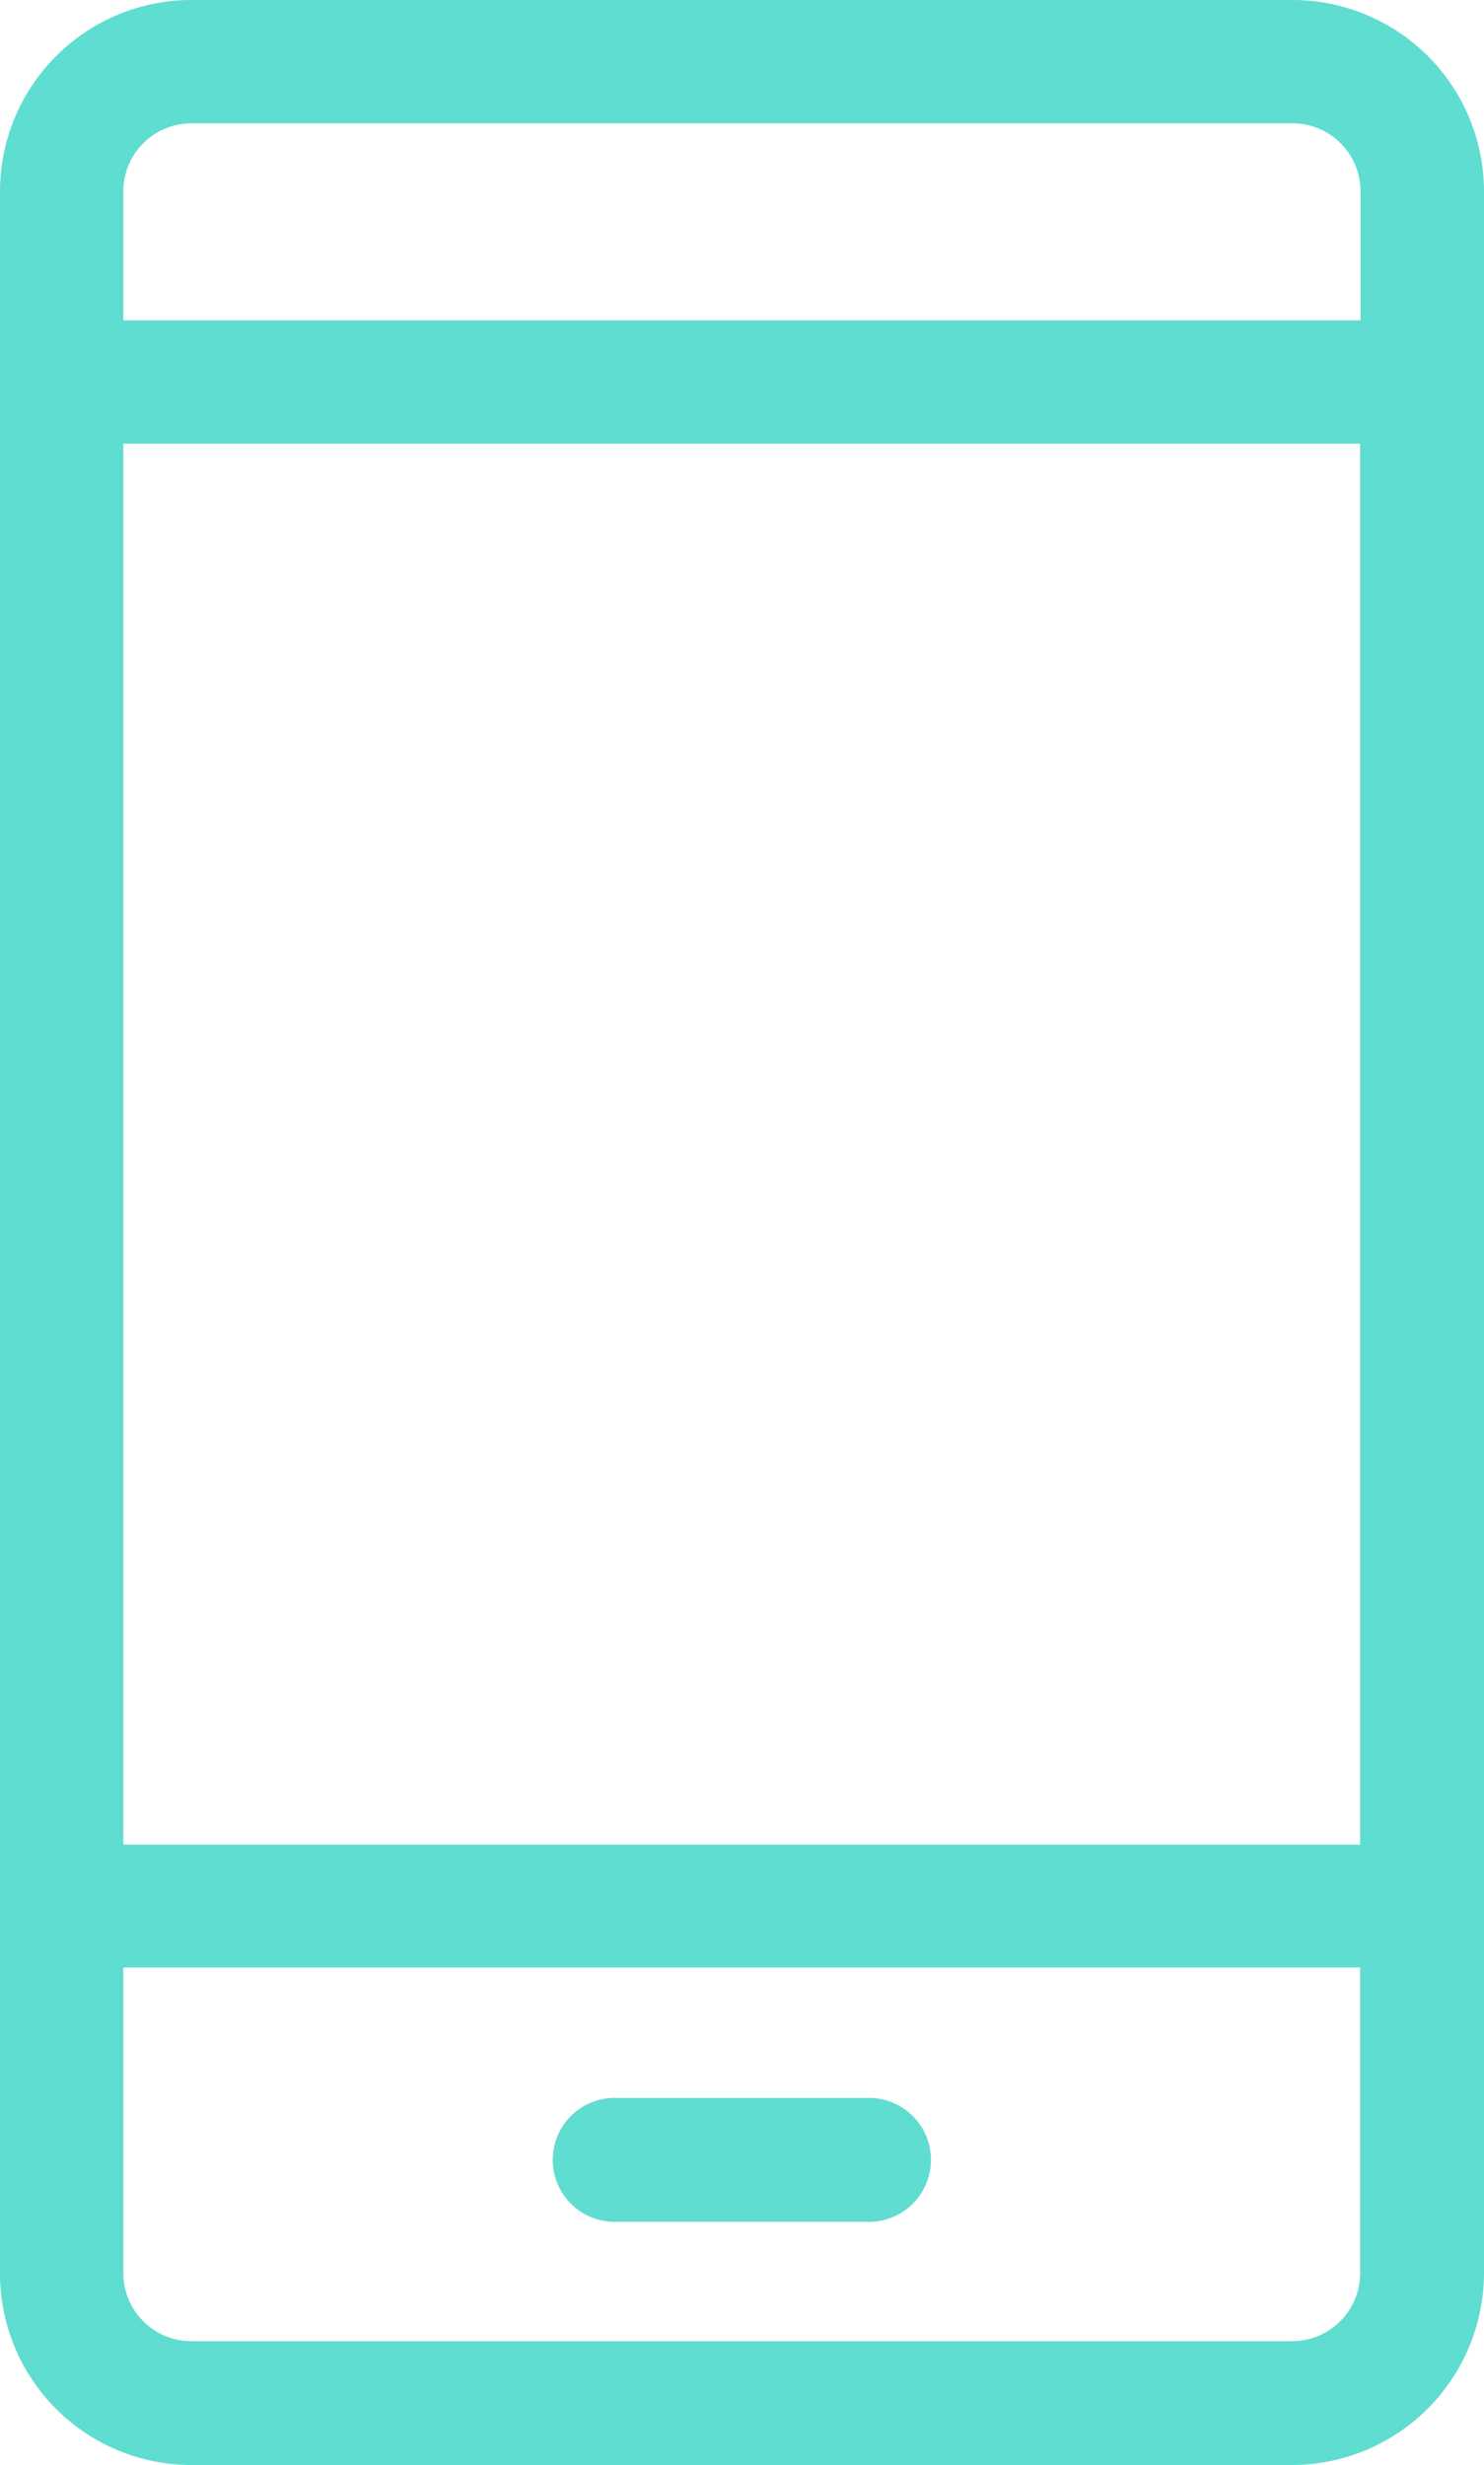 <svg xmlns="http://www.w3.org/2000/svg" width="19" height="31.548" viewBox="0 0 19 31.548">
  <g id="mobile" transform="translate(-108.941 -19.247)">
    <g id="Group_36" data-name="Group 36" transform="translate(108.941 19.247)">
      <path id="Path_3106" data-name="Path 3106" d="M116.35,29.093V2.449A2.452,2.452,0,0,0,113.9,0H99.8A2.452,2.452,0,0,0,97.35,2.449V29.1A2.452,2.452,0,0,0,99.8,31.548h14.1A2.462,2.462,0,0,0,116.35,29.093ZM98.929,5.678h15.835v17.93H98.929Zm.87-4.1h14.1a.871.871,0,0,1,.87.87V4.1H98.929V2.449A.871.871,0,0,1,99.8,1.579Zm-.87,27.514V25.181h15.835v3.912a.871.871,0,0,1-.87.87H99.8A.871.871,0,0,1,98.929,29.093Z" transform="translate(-97.35)" fill="#5fddd0"/>
      <path id="Path_3107" data-name="Path 3107" d="M211.546,416.6h-3.2a.793.793,0,1,0,0,1.585h3.2a.793.793,0,1,0,0-1.585Z" transform="translate(-200.448 -389.75)" fill="#5fddd0"/>
    </g>
  </g>
</svg>
